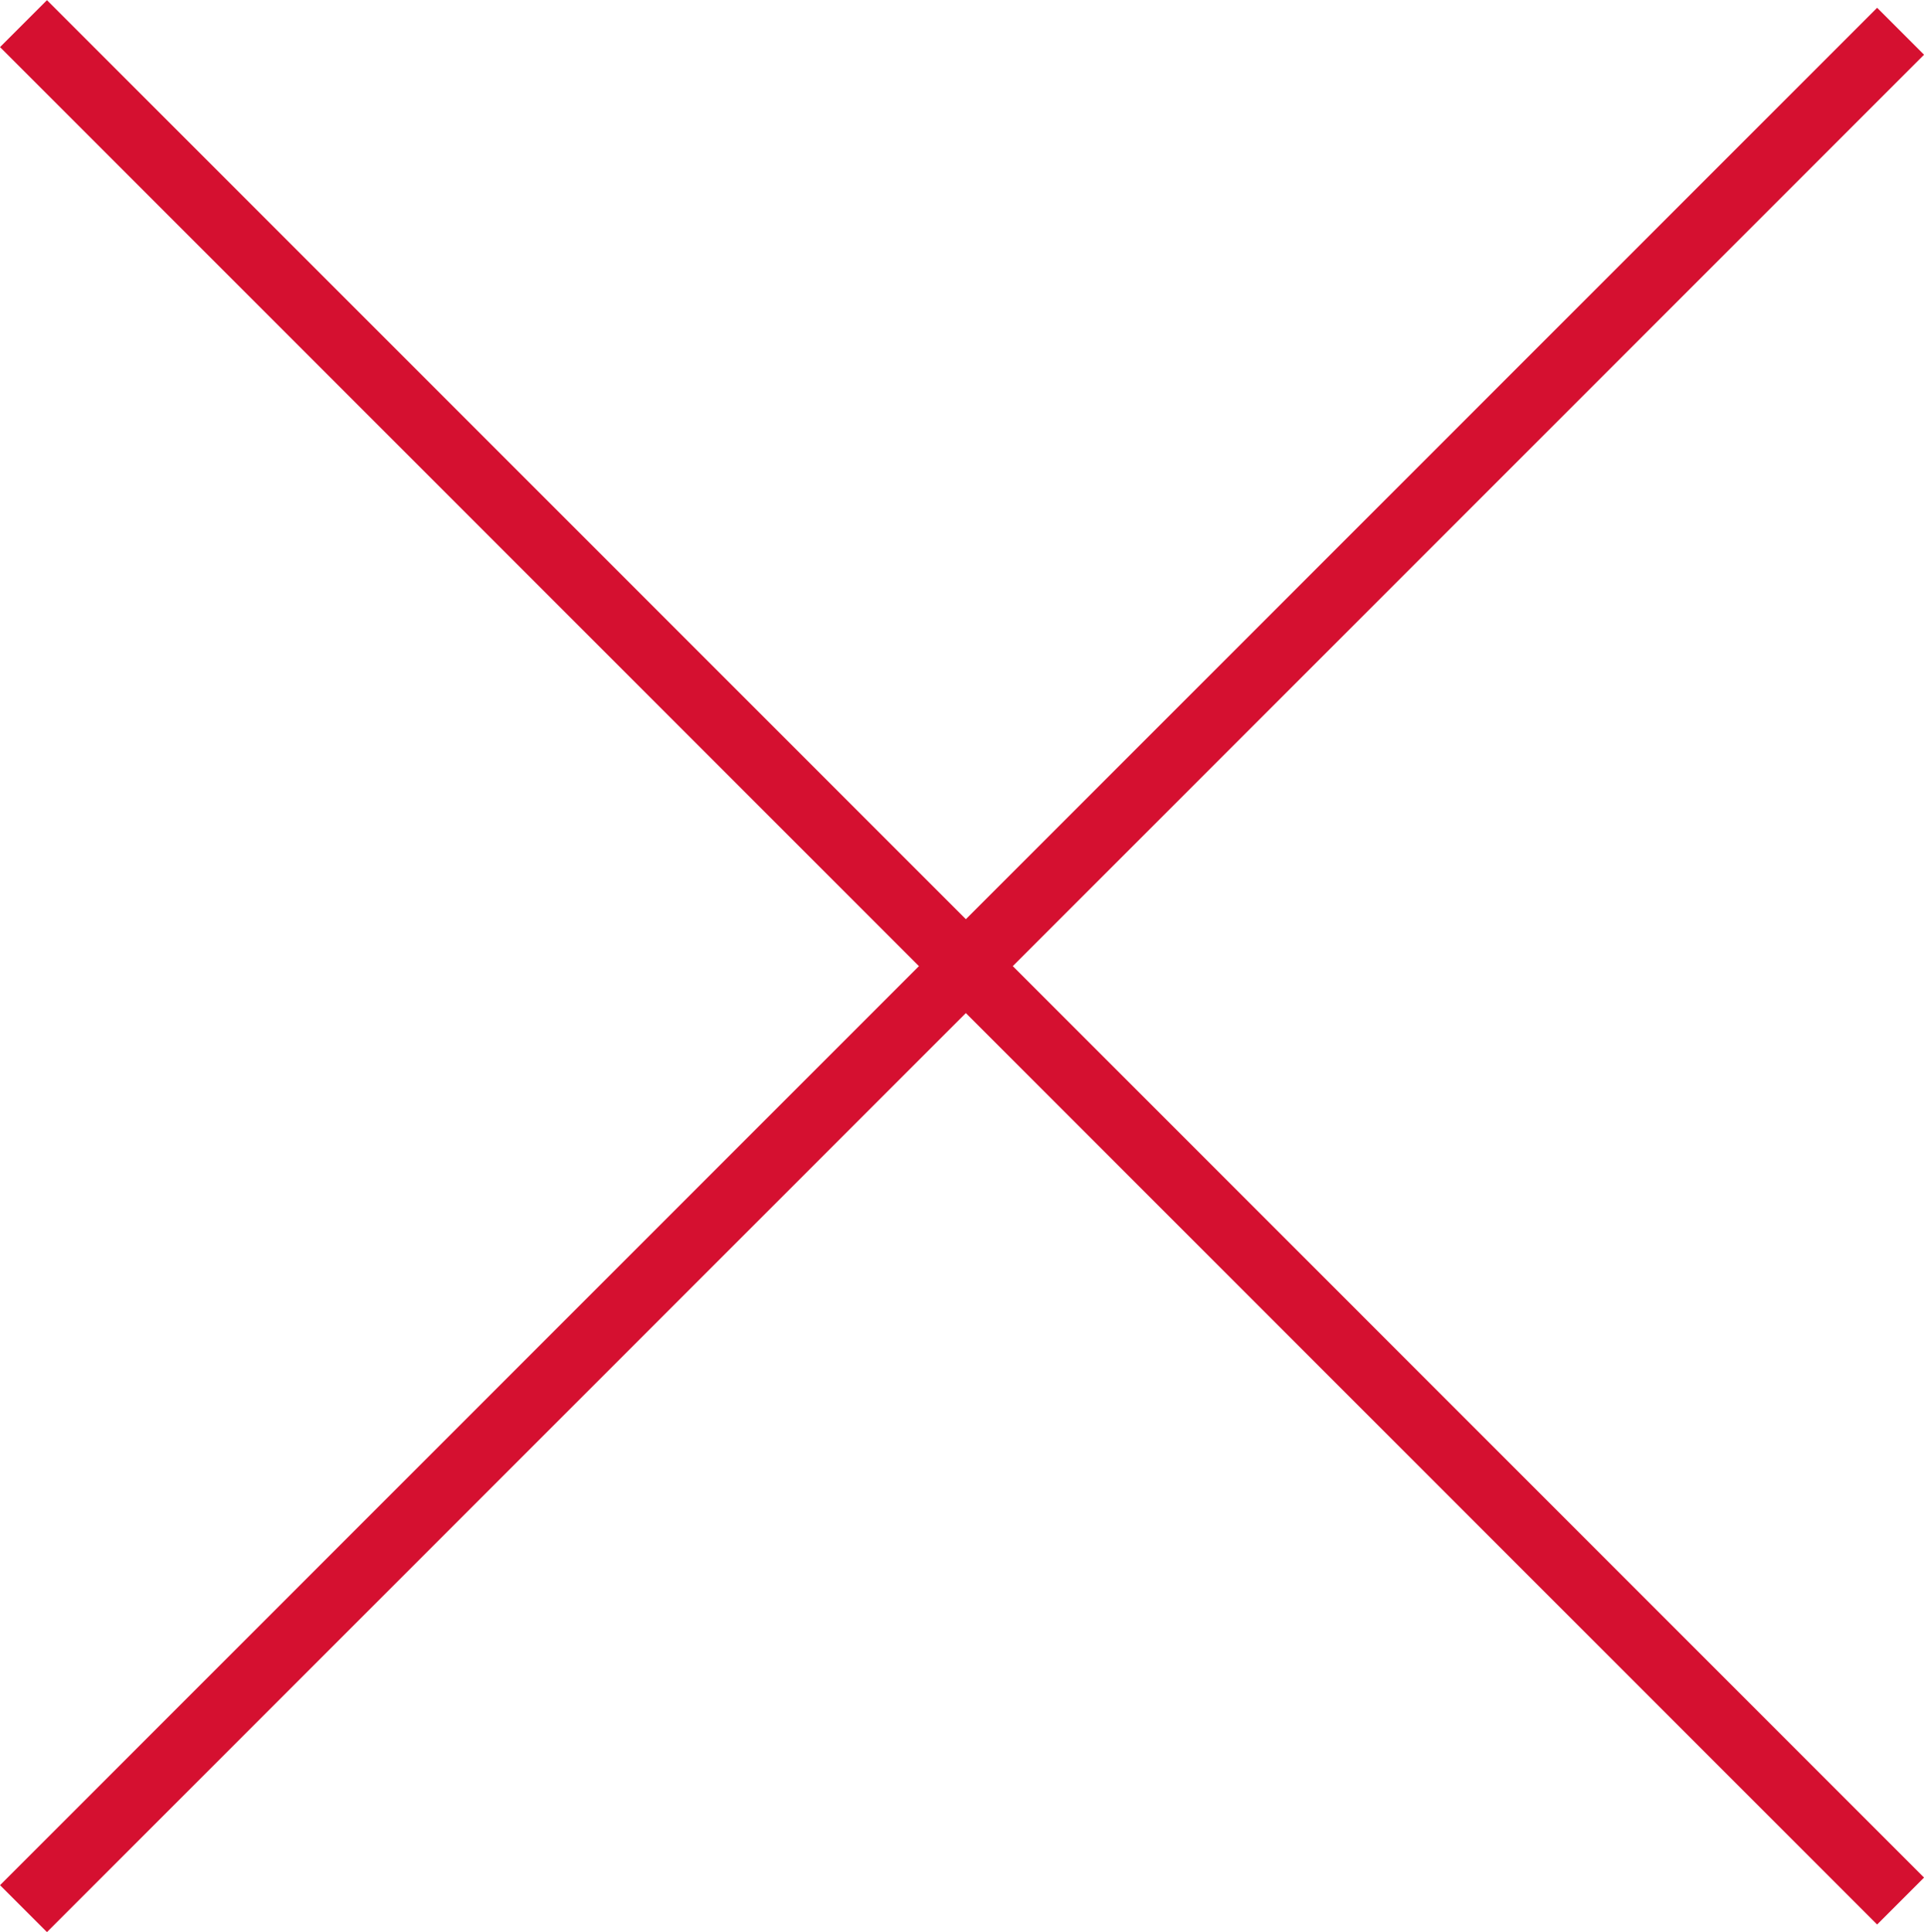 <svg xmlns="http://www.w3.org/2000/svg" width="27.991" height="28.106" viewBox="0 0 28.991 29.106">
              <g id="Group_195" data-name="Group 195" transform="translate(-1829.004 -43.004)">
                <line id="Line_1" data-name="Line 1" x2="40" transform="translate(1829.358 43.358) rotate(45)" fill="none" stroke="#d51030" stroke-width="1" />
                <line id="Line_2" data-name="Line 2" x2="40" transform="translate(1829.358 71.757) rotate(-45)" fill="none" stroke="#d51030" stroke-width="1" />
              </g>
            </svg>